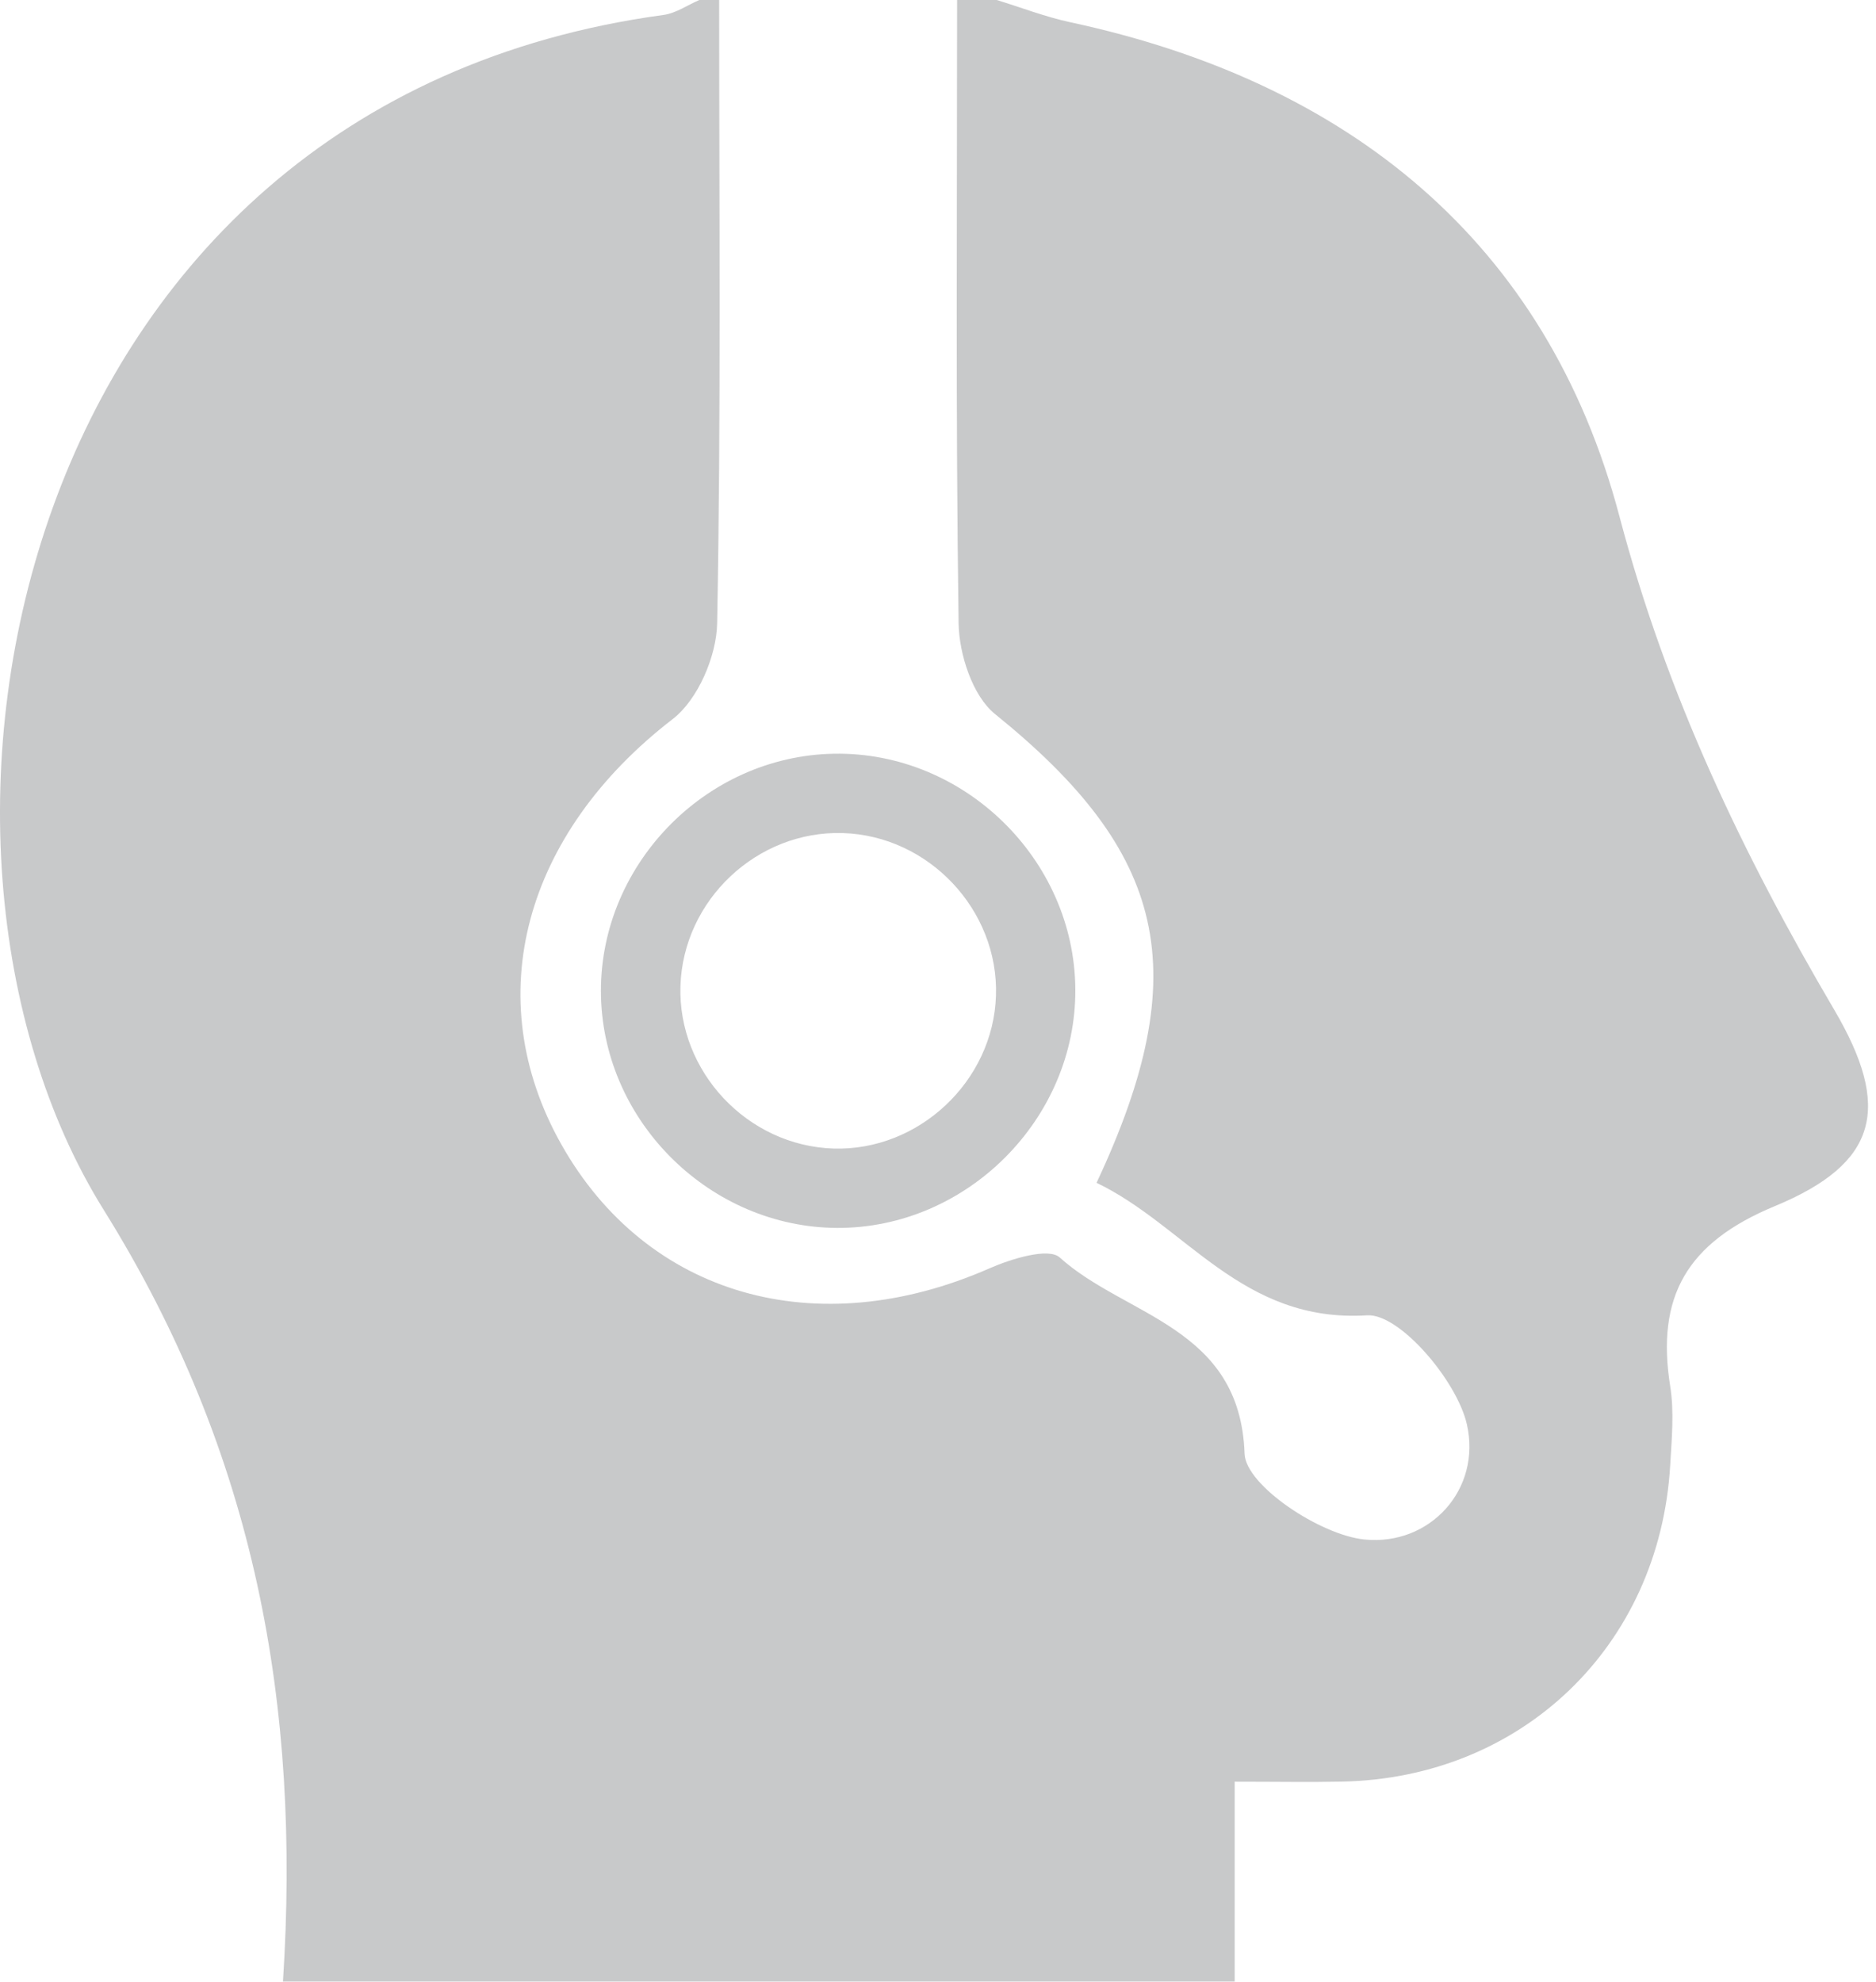 <?xml version="1.0" encoding="UTF-8"?> <svg xmlns="http://www.w3.org/2000/svg" width="160" height="169" viewBox="0 0 160 169" fill="none"> <g opacity="0.5"> <path d="M81.629 0C82.76 0 83.885 0 85.009 0C87.086 0.637 89.134 1.432 91.253 1.891C114.985 6.975 131.935 20.602 138.122 44.047C142.147 59.279 148.62 72.82 156.44 86.118C161.338 94.461 160.207 99.202 151.363 102.861C143.844 105.976 141.237 110.595 142.448 118.221C142.798 120.412 142.576 122.711 142.448 124.953C141.545 140.356 129.823 151.635 114.441 151.935C111.691 151.993 108.941 151.942 105.303 151.942V169H24.133C25.651 145.533 21.849 124.036 8.844 103.176C-10.741 71.753 0.939 8.844 56.587 1.275C57.647 1.131 58.628 0.437 59.645 0H61.335C61.335 17.724 61.499 35.447 61.163 53.163C61.113 55.956 59.523 59.666 57.375 61.32C44.714 71.08 40.818 85.066 47.872 97.59C55.162 110.53 69.641 114.648 84.4 108.16C86.248 107.351 89.42 106.37 90.38 107.236C95.987 112.299 105.776 113.115 106.148 123.979C106.241 126.671 112.6 130.918 116.389 131.29C121.974 131.841 126.378 126.993 125.104 121.451C124.244 117.727 119.36 111.998 116.596 112.17C105.934 112.843 101.143 104.522 93.523 100.87C102.009 82.774 99.481 72.692 84.859 60.89C82.947 59.343 81.801 55.806 81.758 53.163C81.5 35.447 81.629 17.724 81.629 0Z" fill="#24272D" fill-opacity="0.5"></path> <path d="M71.145 64.277C82.224 64.091 91.64 73.286 91.712 84.364C91.784 95.421 82.46 104.758 71.396 104.716C60.647 104.665 51.553 95.786 51.259 85.037C50.951 73.966 60.053 64.463 71.145 64.277ZM71.074 97.948C78.357 98.177 84.716 92.205 84.945 84.901C85.174 77.604 79.216 71.274 71.89 71.044C64.572 70.815 58.263 76.752 58.034 84.085C57.804 91.389 63.748 97.712 71.081 97.948H71.074Z" fill="#24272D" fill-opacity="0.5"></path> </g> </svg> 
